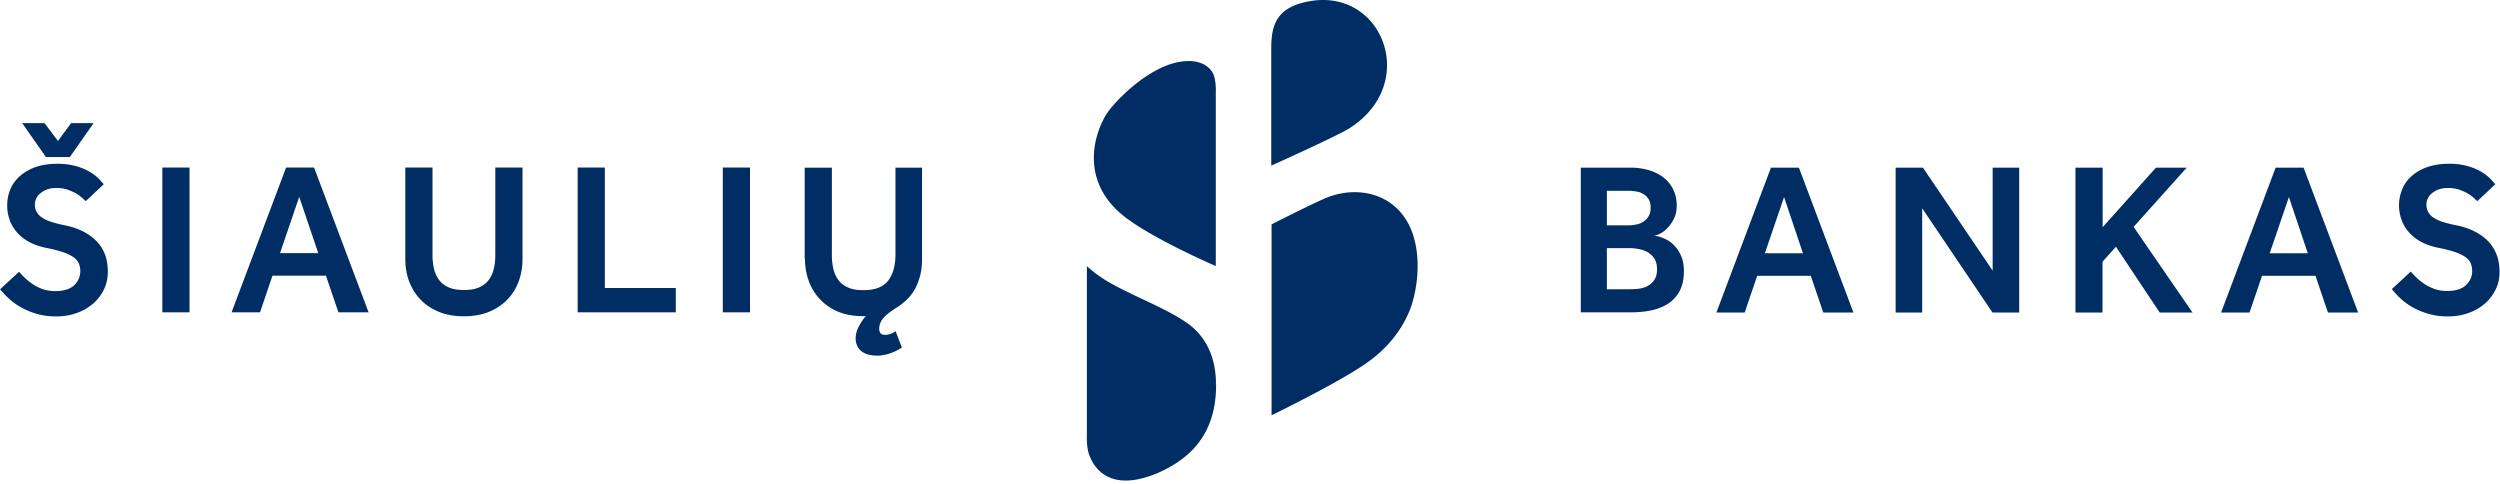 <svg xmlns="http://www.w3.org/2000/svg" width="160" height="31" fill="none"><path fill="#002D64" d="M153.09 18.521c.15.18.33.38.54.58.22.2.47.39.77.56.3.17.63.31 1.01.42.37.11.79.17 1.25.17.46 0 .92-.07 1.32-.22.39-.13.74-.34 1.05-.6.3-.26.52-.56.69-.9.17-.34.25-.72.25-1.12 0-.47-.08-.88-.23-1.22a2.5 2.5 0 0 0-.61-.86c-.26-.24-.56-.43-.88-.58-.33-.15-.68-.26-1.04-.33-.32-.06-.63-.14-.94-.24a2.19 2.19 0 0 1-.59-.3.952.952 0 0 1-.3-.36c-.06-.13-.09-.28-.09-.45a.93.93 0 0 1 .34-.69c.12-.1.26-.19.43-.25.18-.07.38-.1.62-.1.27 0 .51.04.72.11.21.08.4.16.55.25.15.09.28.19.38.28.1.1.18.17.22.2l1.15-1.08c-.05-.06-.15-.17-.28-.31-.16-.17-.34-.32-.54-.44-.27-.17-.57-.3-.88-.39a4.22 4.22 0 0 0-1.26-.17c-.54 0-1.01.08-1.42.22-.37.13-.71.33-1 .59-.26.23-.46.52-.59.85-.24.61-.26 1.28-.04 1.9.1.29.25.56.46.8.22.25.48.46.77.62.31.17.67.3 1.1.39.41.08.76.17 1.04.26s.51.2.68.31c.18.12.3.25.37.4.07.15.11.33.11.52 0 .35-.13.65-.39.9s-.66.38-1.21.38c-.3 0-.56-.04-.79-.12-.22-.08-.44-.18-.64-.31-.18-.12-.35-.25-.51-.4-.14-.13-.27-.27-.39-.41l-1.22 1.13.02.01Zm-7.83-2.31 1.23-3.6 1.21 3.6h-2.45.01Zm-3.11 3.79h1.82l.8-2.35h3.42l.8 2.35h1.93l-3.49-9.27h-1.79l-3.49 9.27Zm-9.33 0h1.74v-3.25l.86-.96 2.8 4.21h2.1l-3.77-5.48 3.4-3.79h-1.97l-3.41 3.81v-3.81h-1.74v9.27h-.01Zm-11.5 0h1.7v-6.67l4.5 6.67h1.71v-9.27h-1.7v6.59l-4.46-6.59h-1.75v9.27Zm-8.37-3.79 1.23-3.6 1.21 3.6h-2.44Zm-3.11 3.79h1.82l.8-2.35h3.43l.8 2.35h1.93l-3.49-9.27h-1.79l-3.49 9.27h-.01Zm-7-1.49v-2.63h1.48c.18 0 .36.02.57.06.2.04.39.1.56.2.17.1.31.23.43.41.11.17.17.4.17.67 0 .3-.06.53-.18.7-.11.17-.26.3-.44.39-.17.09-.36.14-.56.17-.2.02-.38.03-.55.03h-1.48Zm0-4.09v-2.21h1.41c.17 0 .33.02.5.05.17.03.32.09.45.17.13.08.24.2.32.33.08.14.12.31.12.53 0 .22-.04.39-.12.53-.08.14-.19.26-.32.35a1.2 1.2 0 0 1-.45.19c-.17.04-.34.06-.51.06h-1.41.01Zm-1.67 5.57h3.16c.49 0 .94-.04 1.36-.13.39-.08.76-.23 1.09-.44.31-.21.55-.48.73-.82.17-.34.26-.76.26-1.25 0-.41-.07-.75-.21-1.04a2.26 2.26 0 0 0-.5-.69c-.18-.17-.4-.3-.63-.39a2.36 2.36 0 0 0-.58-.15c.09 0 .22-.04.38-.12.16-.08.32-.2.48-.36.16-.16.3-.36.42-.6s.18-.52.18-.85c0-.34-.06-.66-.19-.95a2.15 2.15 0 0 0-.57-.77c-.27-.23-.59-.4-.93-.51-.42-.13-.85-.2-1.29-.19h-3.16v9.27-.01Zm-49.65-3.42c0 .5.08.97.24 1.41a3.36 3.36 0 0 0 1.86 1.96c.46.19.98.29 1.56.29h.23c-.18.21-.33.44-.46.69-.12.22-.18.47-.19.72 0 .33.11.6.34.81.23.2.58.31 1.06.31.24 0 .5-.05.78-.14.28-.09.54-.22.78-.38l-.4-1.04c-.11.07-.22.13-.33.17-.11.04-.23.06-.36.06-.24 0-.36-.13-.36-.4 0-.21.07-.42.22-.62s.42-.42.81-.67c.18-.11.38-.25.58-.42.21-.18.4-.39.55-.62.17-.24.3-.54.41-.89.11-.35.17-.76.17-1.23v-5.85h-1.7v5.55c0 .7-.15 1.26-.46 1.67-.31.41-.84.62-1.6.62-.38 0-.69-.05-.95-.16-.24-.1-.46-.25-.62-.46-.16-.21-.28-.46-.34-.72-.07-.31-.11-.63-.1-.95v-5.55H51.5v5.85l.02-.01Zm-5.26 3.42H48v-9.27h-1.74v9.27Zm-9.29 0h6.28v-1.56h-4.54v-7.71h-1.74v9.27Zm-11.03-3.42c0 .52.08 1 .25 1.45.17.44.41.83.73 1.16.32.33.72.59 1.18.78.46.19 1 .28 1.59.28.59 0 1.13-.09 1.59-.28.47-.19.86-.45 1.18-.78.32-.33.57-.72.73-1.16.17-.45.25-.93.25-1.45v-5.85H31.7v5.55c0 .35-.03.67-.1.95-.07.28-.18.52-.34.72-.16.2-.36.35-.62.46-.26.11-.58.16-.95.16s-.69-.05-.95-.16c-.24-.1-.46-.25-.62-.46-.16-.21-.28-.46-.34-.72-.07-.31-.11-.63-.1-.95v-5.55h-1.74v5.85Zm-8.02-.37 1.23-3.6 1.22 3.6h-2.45Zm-3.1 3.79h1.82l.8-2.35h3.42l.8 2.35h1.93l-3.49-9.27h-1.79l-3.49 9.27Zm-4.43 0h1.74v-9.27h-1.74v9.27Zm-7.45-9.94h1.53l1.52-2.17H4.55l-.84 1.14-.86-1.14H1.42l1.52 2.17Zm-2.93 8.47c.15.18.33.38.55.58.22.2.47.39.77.56.3.17.63.31 1.01.42.37.11.79.17 1.25.17.46 0 .92-.07 1.32-.22.39-.13.74-.34 1.05-.6.3-.26.52-.56.69-.9.17-.35.25-.74.25-1.12 0-.47-.07-.88-.22-1.22a2.5 2.5 0 0 0-.61-.86c-.26-.24-.55-.43-.88-.58-.33-.15-.68-.26-1.03-.33-.32-.06-.63-.14-.94-.24a2.19 2.19 0 0 1-.59-.3 1.08 1.08 0 0 1-.31-.36c-.06-.13-.09-.28-.09-.45.01-.27.13-.52.34-.69.12-.1.26-.19.43-.25.17-.07.38-.1.62-.1.26 0 .51.04.72.11.21.08.39.16.55.25.15.09.28.19.38.28.1.1.18.17.22.2l1.15-1.08c-.09-.1-.18-.21-.28-.31-.16-.17-.35-.32-.55-.44-.27-.17-.57-.3-.88-.39-.41-.12-.83-.17-1.26-.17-.54 0-1.02.08-1.42.22-.4.15-.73.35-1 .59-.26.23-.46.52-.6.85a2.786 2.786 0 0 0-.04 1.91c.1.3.26.56.46.8s.46.45.77.62c.31.17.67.3 1.1.39.42.08.76.17 1.04.26s.51.2.68.31c.18.12.3.25.37.4.07.15.11.33.11.52 0 .34-.14.67-.39.9-.26.25-.66.38-1.21.38-.27 0-.54-.04-.79-.12-.22-.08-.44-.18-.63-.31-.18-.12-.35-.25-.51-.4-.14-.13-.27-.27-.39-.41L0 18.521h.01Zm77.8-1.49V5.952s.05-.9-.22-1.33c-.25-.4-.8-.82-1.91-.69-2.18.25-4.53 2.72-4.97 3.54-.95 1.73-1.3 4.45 1.33 6.45 1.88 1.43 5.78 3.11 5.78 3.11m0 7.6c0-.44.05-2.64-1.86-3.97-1.34-.93-3.26-1.63-4.92-2.56a8.2 8.2 0 0 1-1.48-1.07v10.87s-.04.67.15 1.21c.35.96 1.3 2.08 3.5 1.47.32-.09.61-.19.89-.31 1.85-.83 3.73-2.27 3.73-5.64m3.55 1.94v-12.21s2.9-1.48 3.63-1.75c2.39-.91 5.54.08 5.71 4.08.06 1.31-.25 2.57-.5 3.17-.5 1.21-1.35 2.43-2.96 3.51-1.95 1.3-5.89 3.21-5.89 3.21M83.59.121c-1.83.4-2.23 1.41-2.23 2.96v7.52s4.21-1.89 5-2.39c4.57-2.89 2.07-9.16-2.76-8.09"/></svg>